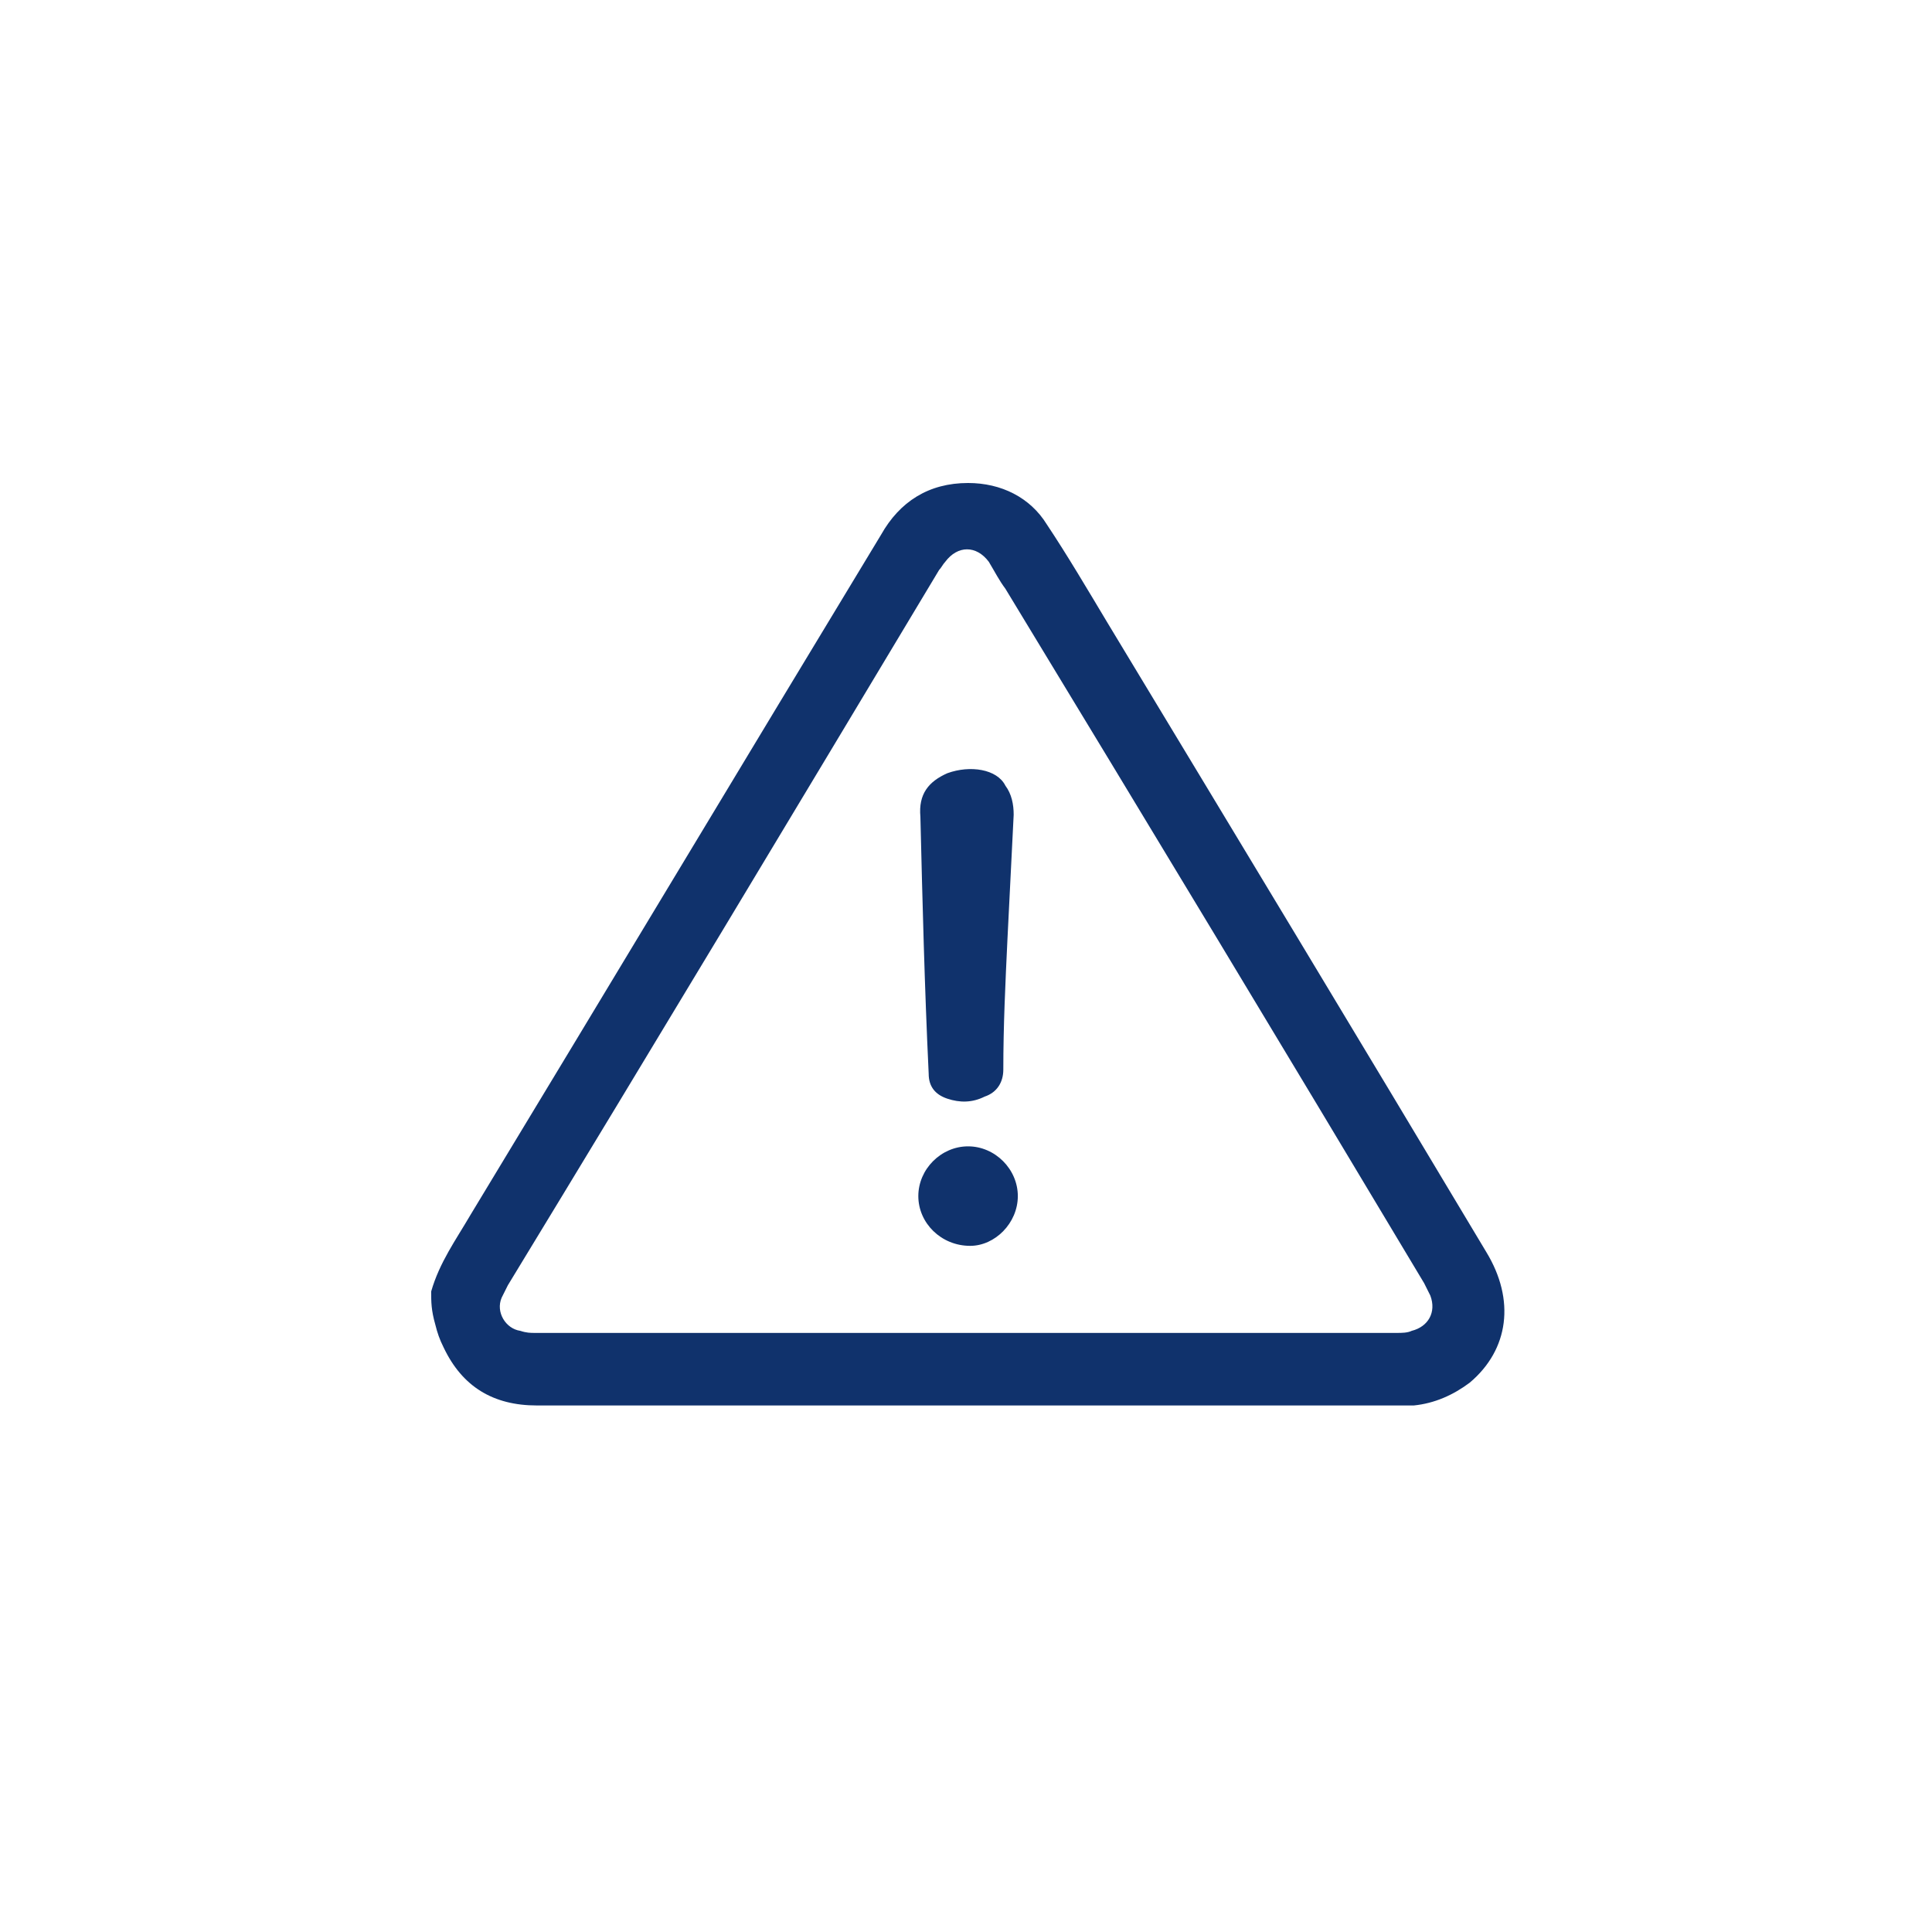 <?xml version="1.0" encoding="utf-8"?>
<!-- Generator: Adobe Illustrator 23.1.0, SVG Export Plug-In . SVG Version: 6.00 Build 0)  -->
<svg version="1.1" id="Capa_1" xmlns="http://www.w3.org/2000/svg" xmlns:xlink="http://www.w3.org/1999/xlink" x="0px" y="0px"
	 viewBox="0 0 93.2 93.2" style="enable-background:new 0 0 93.2 93.2;" xml:space="preserve">
<style type="text/css">
	.st0{fill:#10326C;}
</style>
<g>
	<path class="st0" d="M20.8,62.3c0.4-1.4,1.2-2.5,1.9-3.7c6.6-10.9,13.2-21.9,19.8-32.8c0.9-1.6,2.3-2.5,4.2-2.5c1.6,0,3,0.7,3.8,2
		c1,1.5,2,3.2,2.9,4.7c6.1,10.1,12.2,20.2,18.3,30.4c1.4,2.3,1.1,4.7-0.8,6.3c-0.8,0.6-1.7,1-2.7,1.1c-0.2,0-0.3,0-0.5,0
		c-14,0-27.9,0-41.8,0c-2.1,0-3.6-0.9-4.5-2.8c-0.2-0.4-0.3-0.7-0.4-1.1C20.8,63.2,20.8,62.8,20.8,62.3z M46.6,64.3
		c6.9,0,13.9,0,20.8,0c0.2,0,0.5,0,0.7-0.1c0.8-0.2,1.2-0.9,0.9-1.7c-0.1-0.2-0.2-0.4-0.3-0.6c-6.7-11.2-13.4-22.3-20.2-33.5
		c-0.3-0.4-0.5-0.8-0.8-1.3c-0.6-0.8-1.5-0.8-2.1,0c-0.1,0.1-0.2,0.3-0.3,0.4c-6.9,11.5-13.8,23-20.8,34.5c-0.1,0.2-0.2,0.4-0.3,0.6
		c-0.3,0.7,0.2,1.5,0.9,1.6c0.3,0.1,0.5,0.1,0.7,0.1C32.7,64.3,39.7,64.3,46.6,64.3z"/>
	<path class="st0" d="M48.6,45.3c-0.1,2.1-0.2,4.2-0.2,6.3c0,0.6-0.3,1.1-0.9,1.3c-0.6,0.3-1.2,0.3-1.8,0.1
		c-0.6-0.2-0.9-0.6-0.9-1.2c-0.2-4.2-0.3-8.3-0.4-12.4c-0.1-1.1,0.4-1.7,1.3-2.1c1.1-0.4,2.4-0.2,2.8,0.6c0.3,0.4,0.4,0.9,0.4,1.4
		C48.8,41.3,48.7,43.3,48.6,45.3z"/>
	<path class="st0" d="M44.3,57.7c0-1.3,1.1-2.4,2.4-2.4c1.3,0,2.4,1.1,2.4,2.4c0,1.3-1.1,2.4-2.3,2.4C45.4,60.1,44.3,59,44.3,57.7z"
		/>
</g>
</svg>
